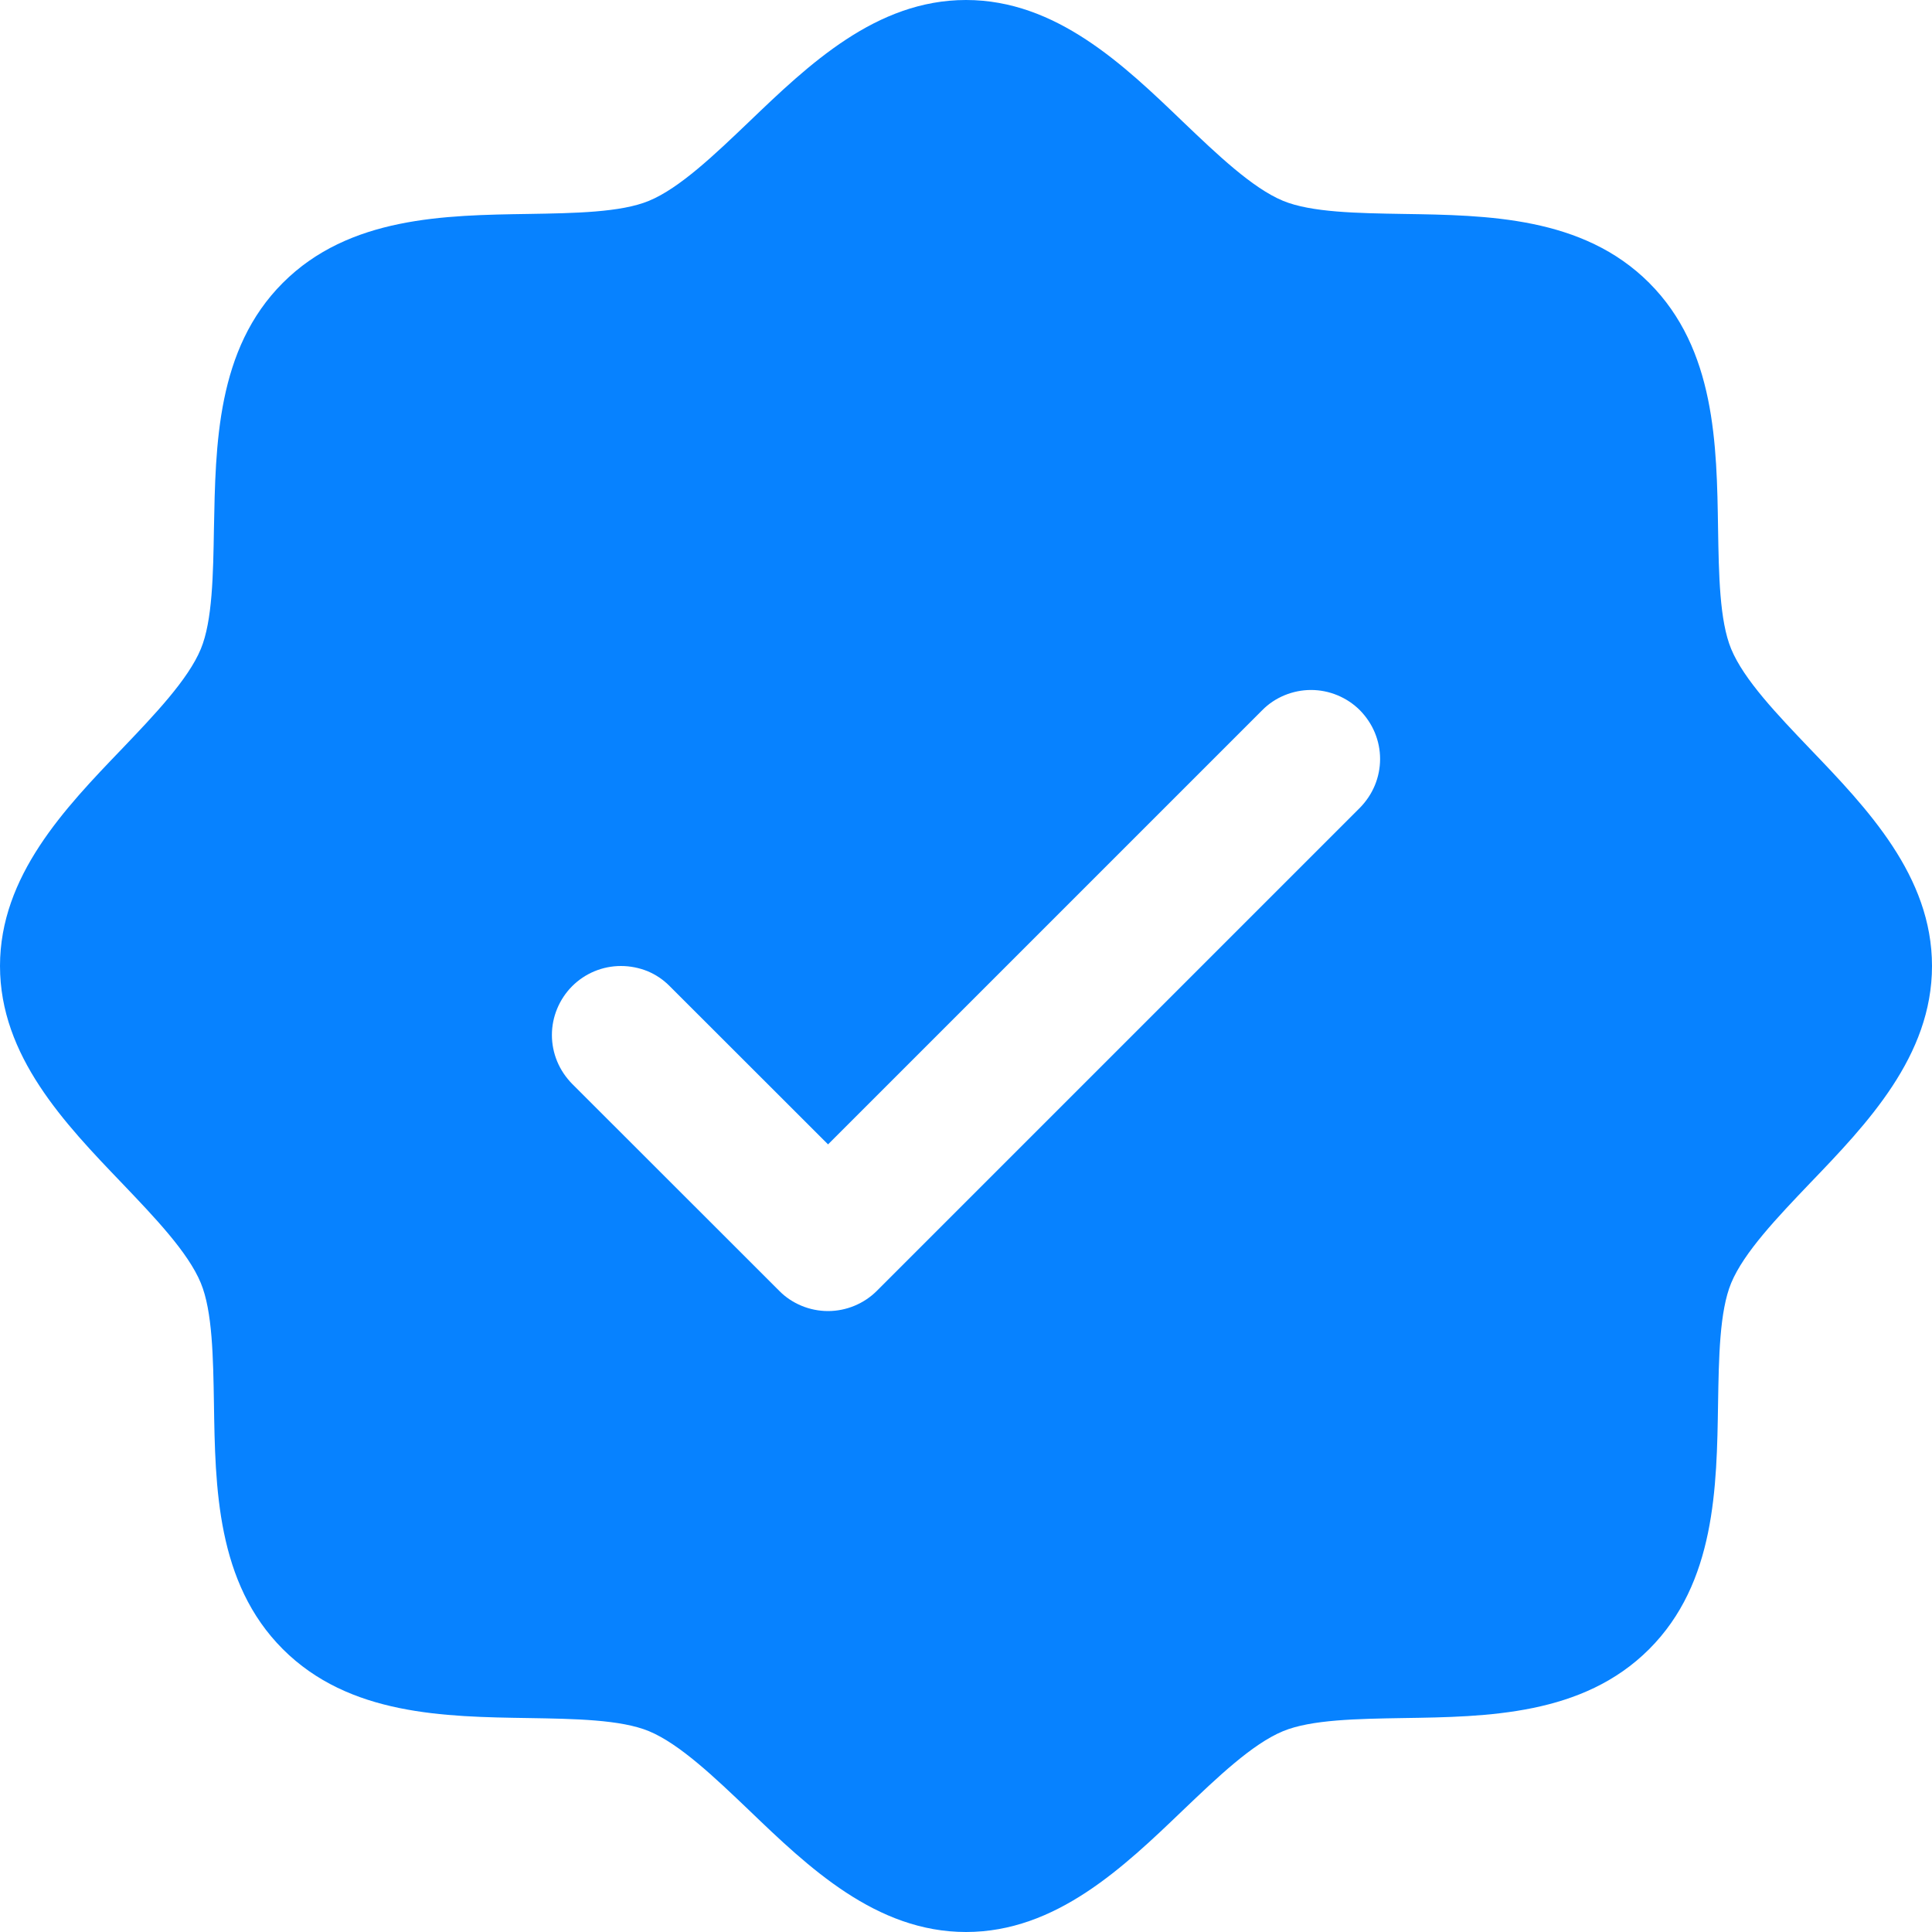 <svg width="15" height="15" viewBox="0 0 15 15" fill="none" xmlns="http://www.w3.org/2000/svg">
<path d="M14.053 5.814C13.801 5.55 13.54 5.278 13.441 5.039C13.35 4.82 13.345 4.457 13.339 4.106C13.329 3.452 13.319 2.711 12.804 2.196C12.289 1.681 11.548 1.671 10.894 1.661C10.543 1.655 10.18 1.65 9.961 1.559C9.723 1.46 9.45 1.199 9.186 0.947C8.724 0.503 8.199 0 7.5 0C6.801 0 6.277 0.503 5.814 0.947C5.55 1.199 5.278 1.46 5.039 1.559C4.821 1.65 4.457 1.655 4.106 1.661C3.452 1.671 2.711 1.681 2.196 2.196C1.681 2.711 1.674 3.452 1.661 4.106C1.655 4.457 1.65 4.82 1.559 5.039C1.46 5.277 1.199 5.55 0.947 5.814C0.503 6.276 0 6.801 0 7.5C0 8.199 0.503 8.723 0.947 9.186C1.199 9.45 1.46 9.722 1.559 9.961C1.65 10.18 1.655 10.543 1.661 10.894C1.671 11.548 1.681 12.289 2.196 12.804C2.711 13.319 3.452 13.329 4.106 13.339C4.457 13.345 4.82 13.35 5.039 13.441C5.277 13.54 5.55 13.801 5.814 14.053C6.276 14.497 6.801 15 7.5 15C8.199 15 8.723 14.497 9.186 14.053C9.45 13.801 9.722 13.54 9.961 13.441C10.18 13.35 10.543 13.345 10.894 13.339C11.548 13.329 12.289 13.319 12.804 12.804C13.319 12.289 13.329 11.548 13.339 10.894C13.345 10.543 13.35 10.18 13.441 9.961C13.54 9.723 13.801 9.45 14.053 9.186C14.497 8.724 15 8.199 15 7.5C15 6.801 14.497 6.277 14.053 5.814ZM10.558 6.272L6.808 10.022C6.758 10.072 6.699 10.111 6.634 10.138C6.569 10.165 6.499 10.179 6.429 10.179C6.358 10.179 6.288 10.165 6.223 10.138C6.158 10.111 6.099 10.072 6.05 10.022L4.442 8.415C4.393 8.365 4.353 8.306 4.326 8.241C4.299 8.176 4.285 8.106 4.285 8.036C4.285 7.965 4.299 7.896 4.326 7.831C4.353 7.766 4.393 7.706 4.442 7.657C4.543 7.556 4.679 7.5 4.821 7.5C4.892 7.5 4.962 7.514 5.027 7.54C5.092 7.567 5.151 7.607 5.2 7.657L6.429 8.885L9.8 5.514C9.849 5.464 9.908 5.425 9.973 5.398C10.039 5.371 10.108 5.357 10.179 5.357C10.249 5.357 10.319 5.371 10.384 5.398C10.449 5.425 10.508 5.464 10.558 5.514C10.607 5.564 10.647 5.623 10.674 5.688C10.701 5.753 10.715 5.822 10.715 5.893C10.715 5.963 10.701 6.033 10.674 6.098C10.647 6.163 10.607 6.222 10.558 6.272Z" fill="#0782FF"/>
</svg>
